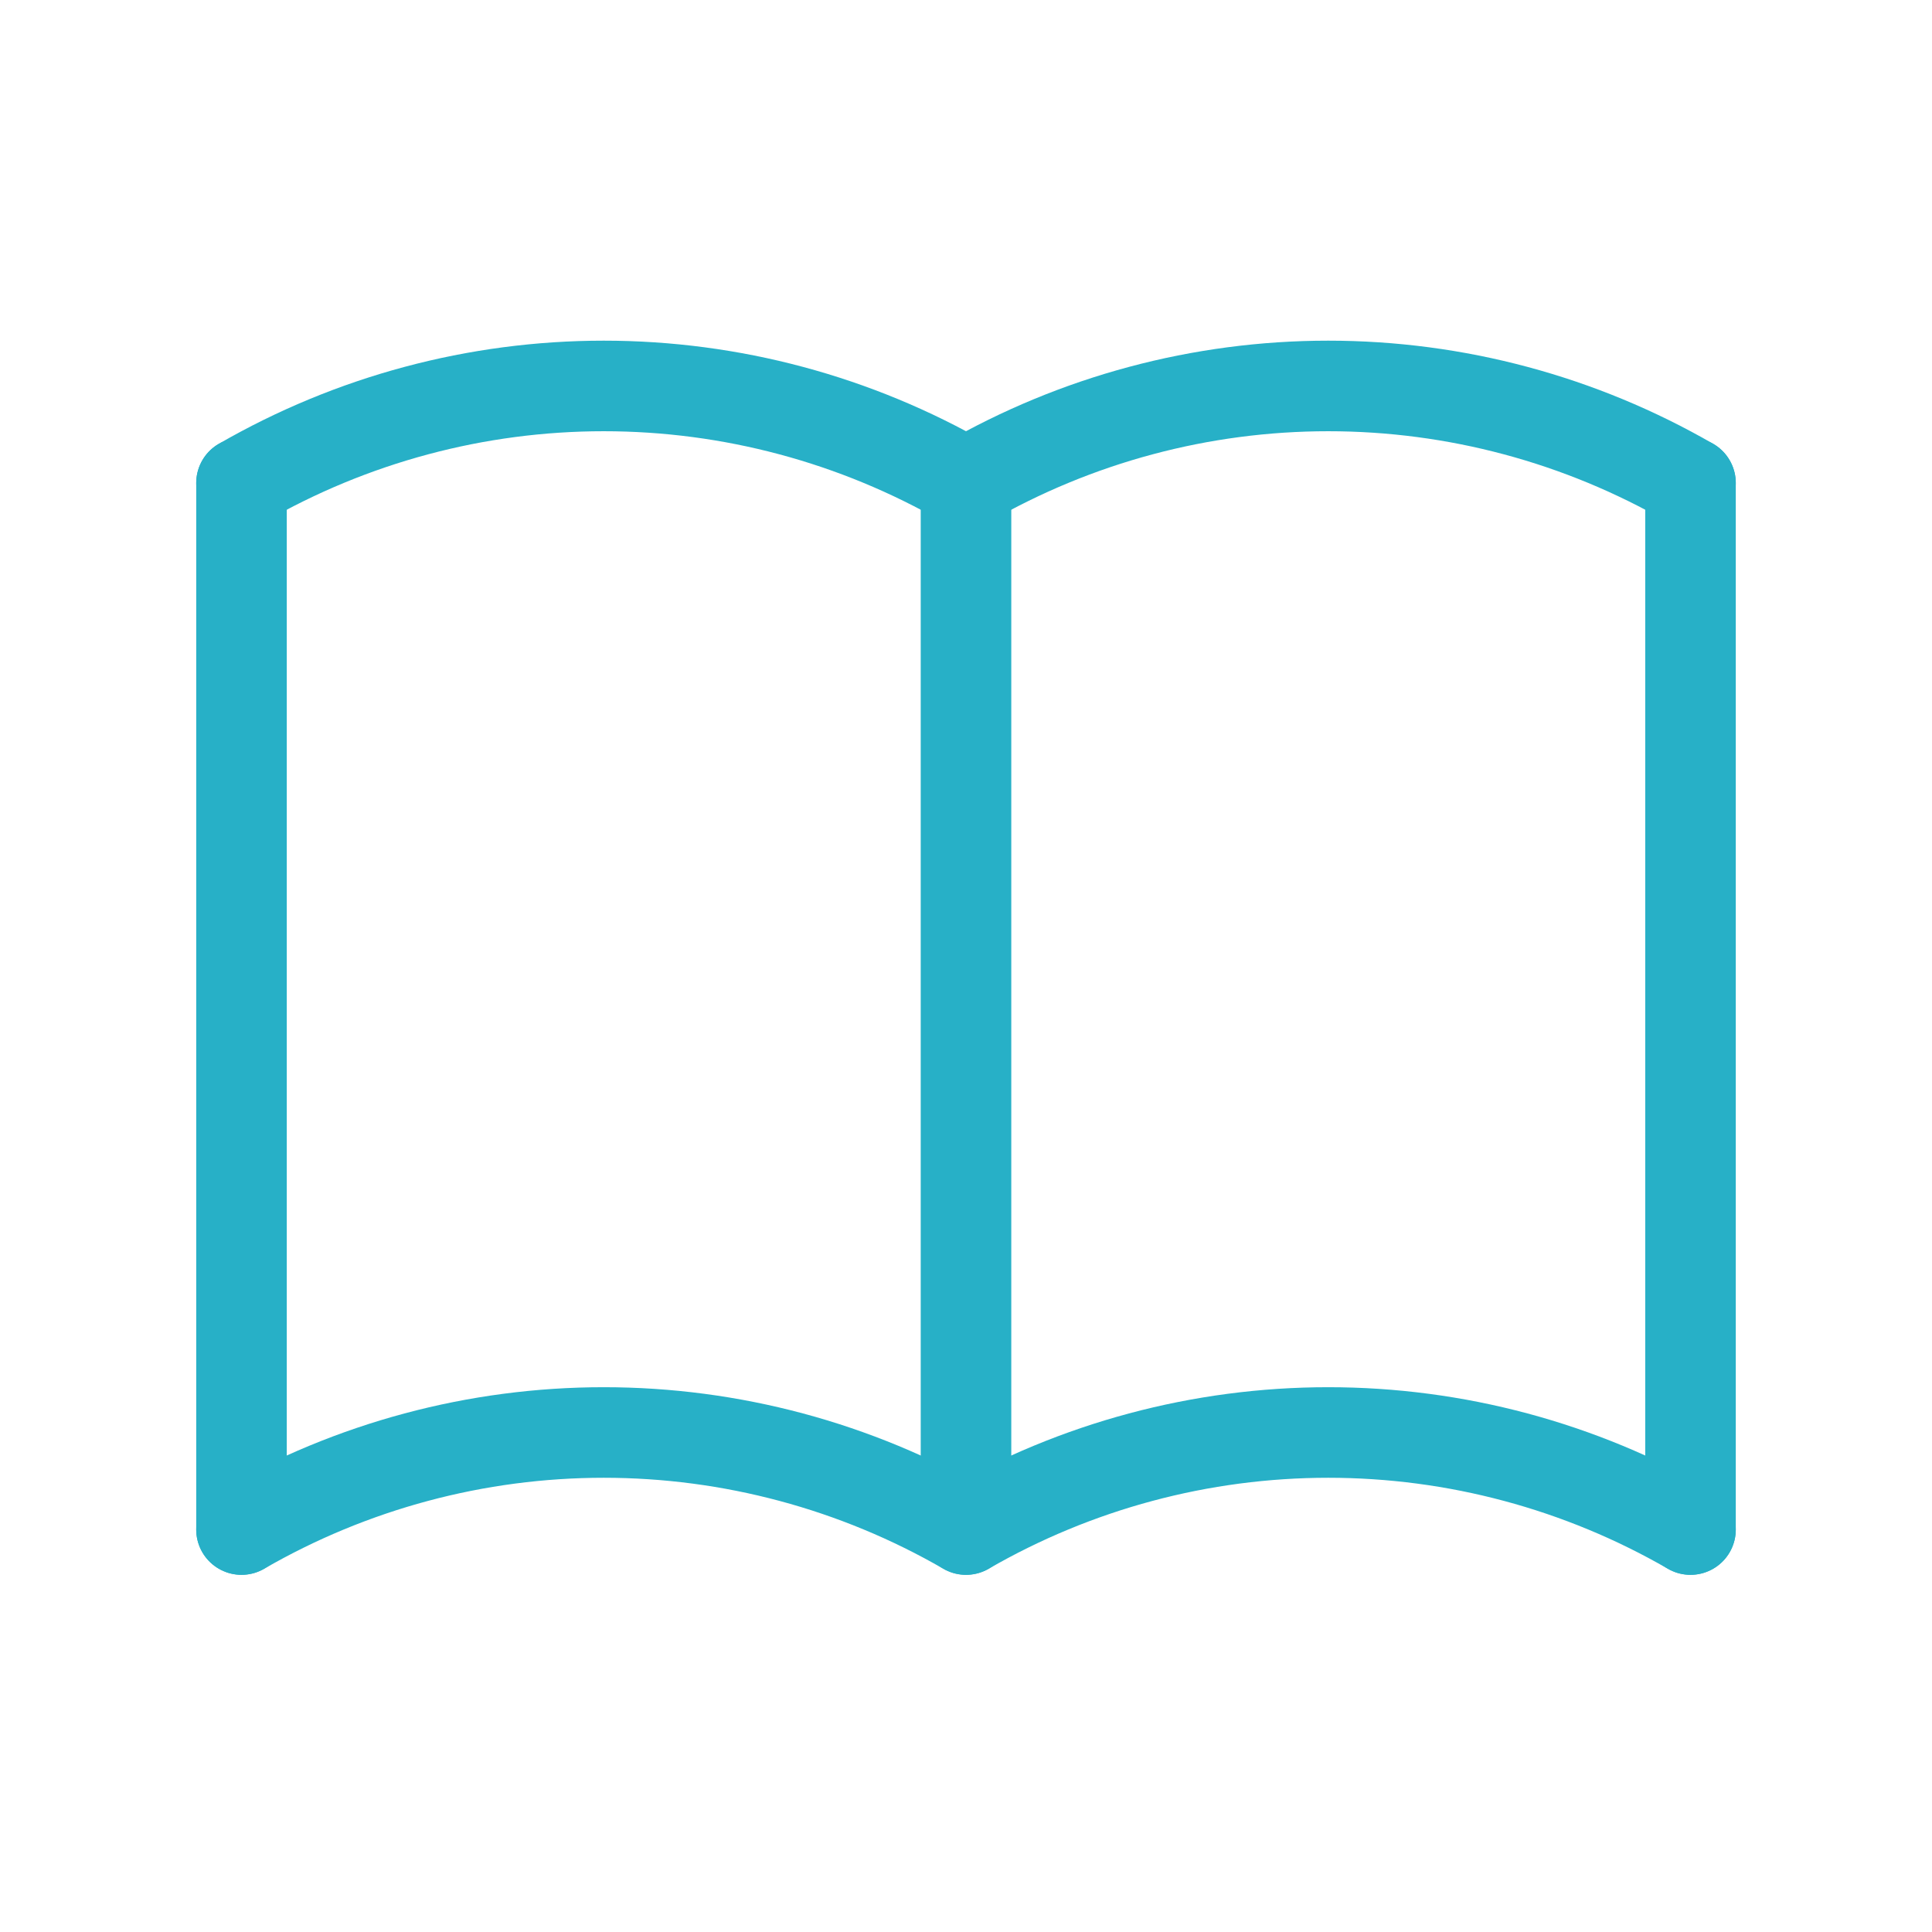 <svg xmlns="http://www.w3.org/2000/svg" width="64.0" height="64.0" viewBox="0.0 0.0 64.0 64.0" fill="none">
<path d="M8 50.669C11.649 48.562 15.787 47.453 20 47.453C24.213 47.453 28.352 48.562 32 50.669C35.648 48.562 39.787 47.453 44 47.453C48.213 47.453 52.352 48.562 56 50.669" stroke="#27B0C7" stroke-width="3" stroke-linecap="round" stroke-linejoin="round" />
<path d="M8 16C11.649 13.894 15.787 12.785 20 12.785C24.213 12.785 28.352 13.894 32 16C35.648 13.894 39.787 12.785 44 12.785C48.213 12.785 52.352 13.894 56 16" stroke="#27B0C7" stroke-width="3" stroke-linecap="round" stroke-linejoin="round" />
<path d="M8 16V50.667" stroke="#27B0C7" stroke-width="3" stroke-linecap="round" stroke-linejoin="round" />
<path d="M32 16V50.667" stroke="#27B0C7" stroke-width="3" stroke-linecap="round" stroke-linejoin="round" />
<path d="M56 16V50.667" stroke="#27B0C7" stroke-width="3" stroke-linecap="round" stroke-linejoin="round" />
</svg>